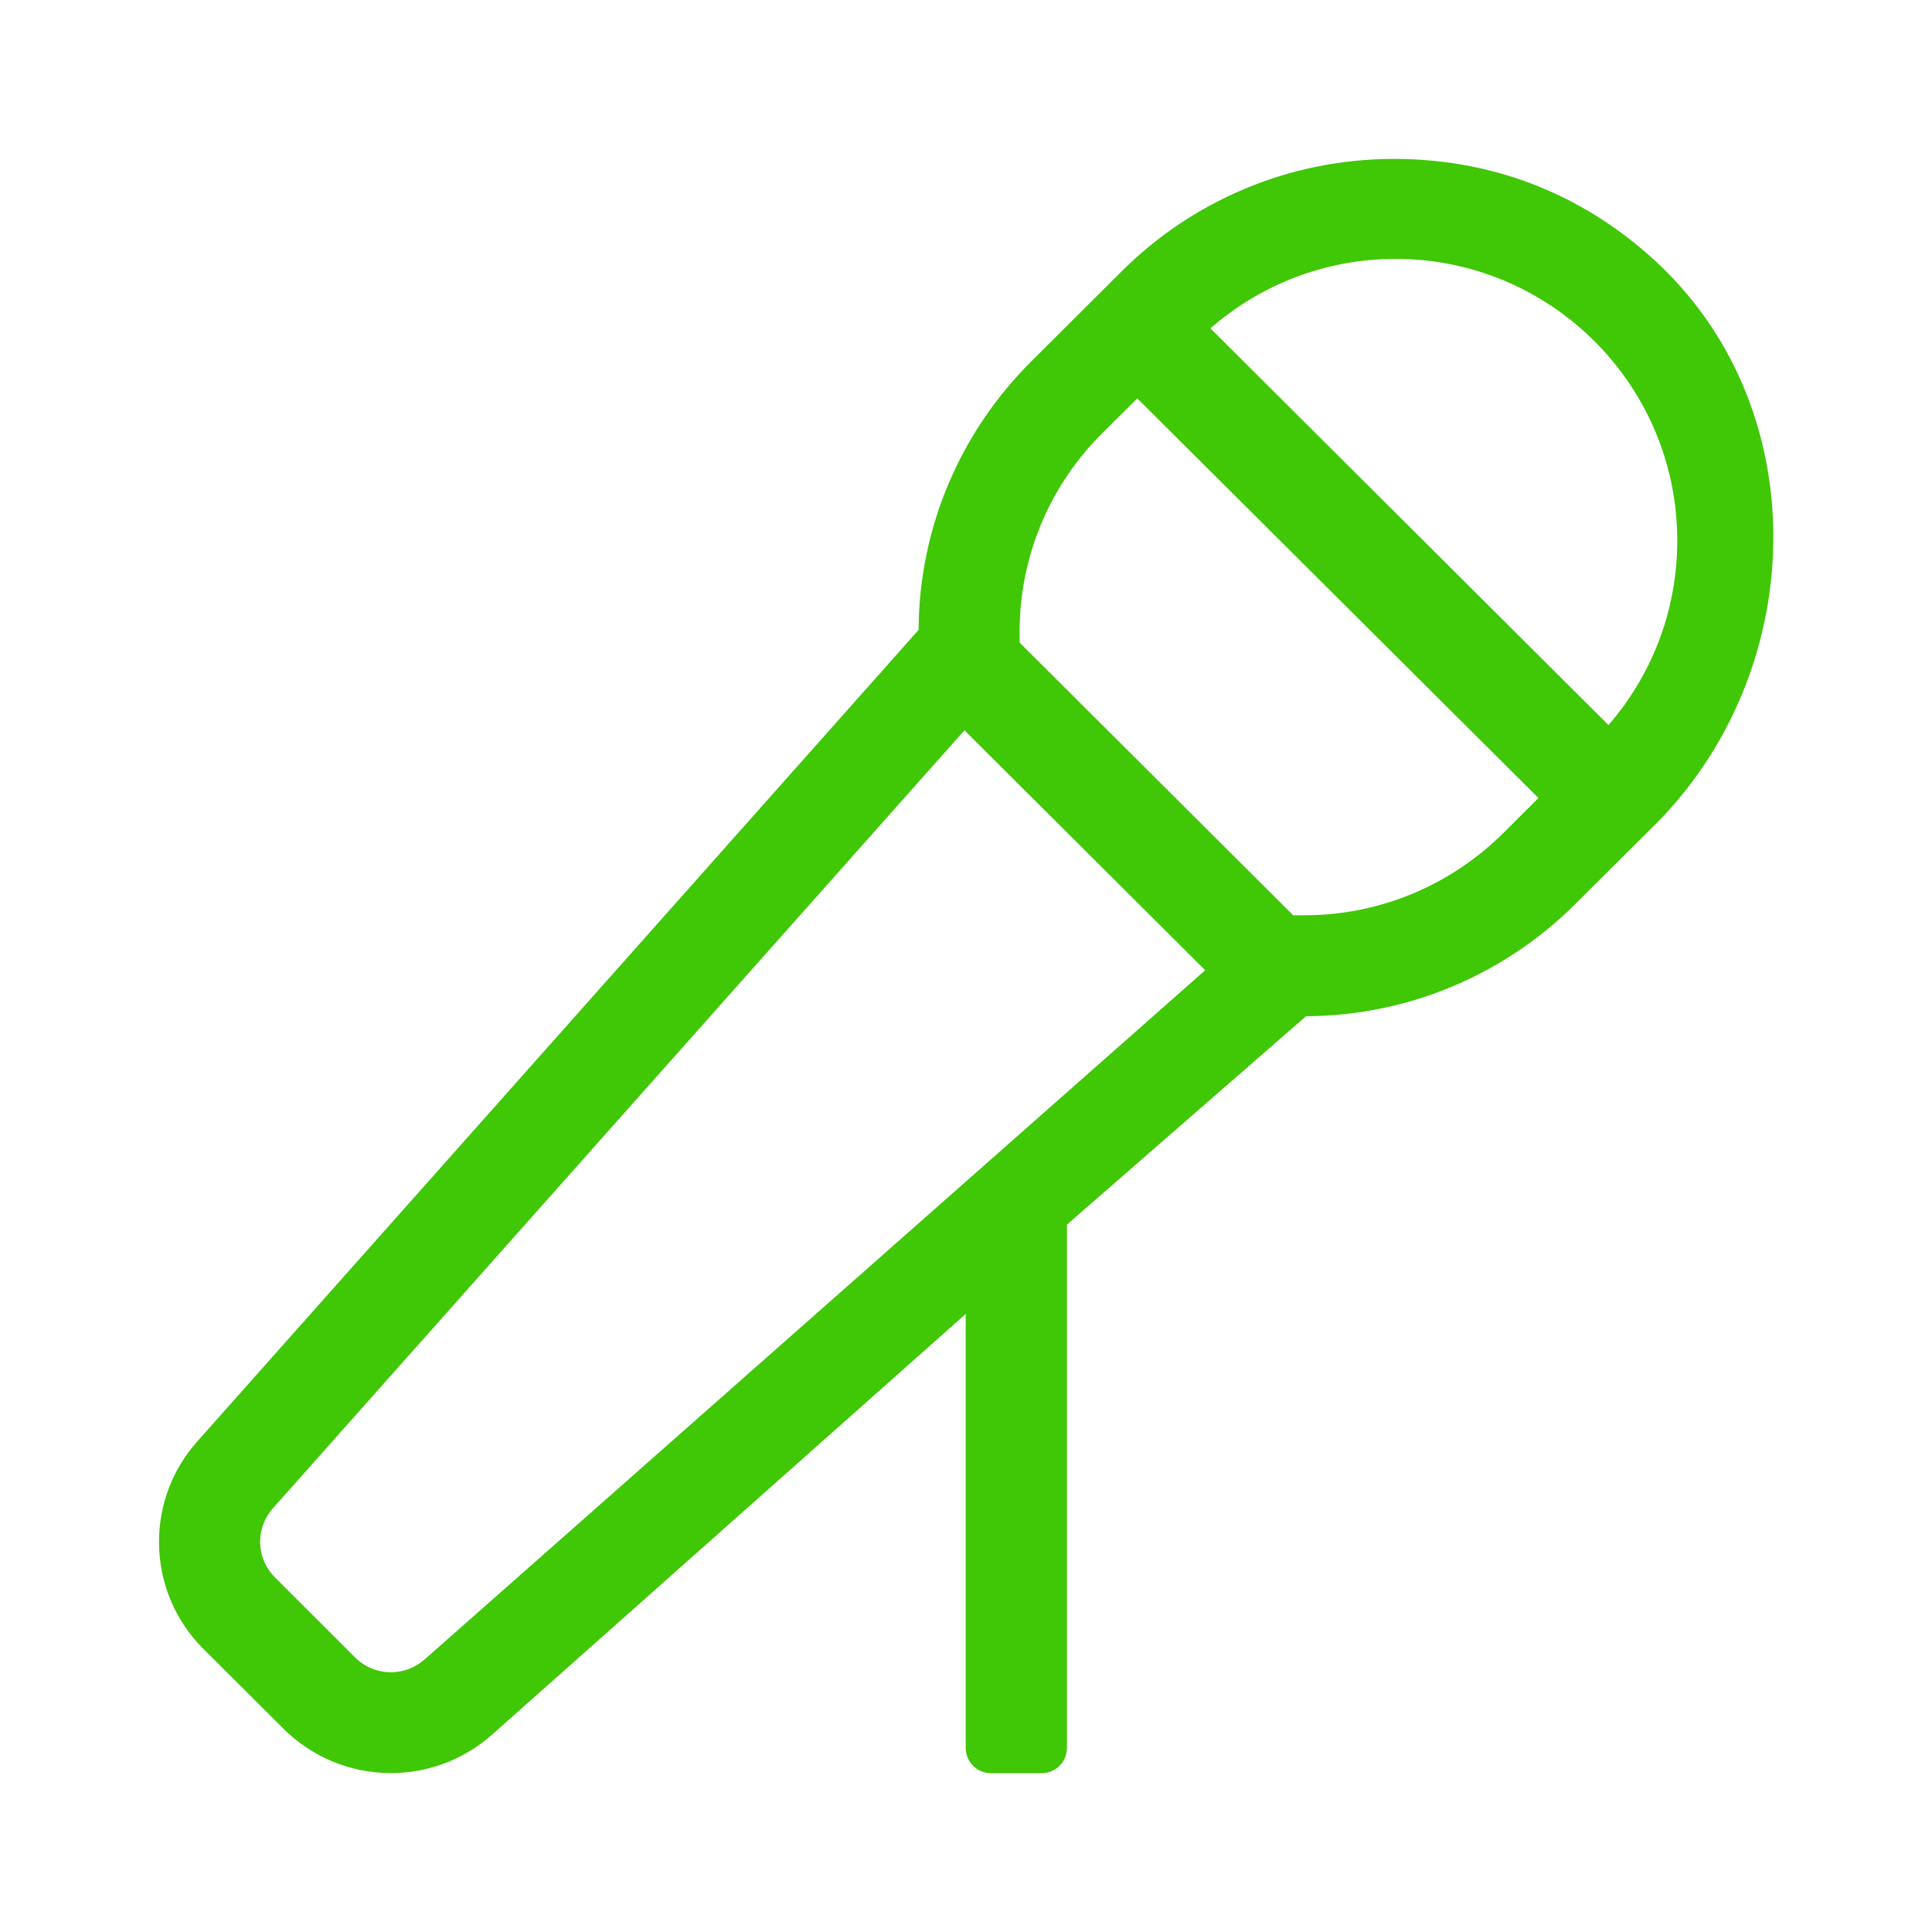 <?xml version="1.0" encoding="UTF-8"?>
<svg id="Layer_1" data-name="Layer 1" xmlns="http://www.w3.org/2000/svg" viewBox="0 0 200 200">
  <defs>
    <style>
      .cls-1 {
        fill: #40c706;
      }
    </style>
  </defs>
  <path class="cls-1" d="m171.25,85.44l-8.19,8.16c-7.15,7.12-17,11.54-27.86,11.6l-24.75,21.57v54.18c0,1.44-1.17,2.61-2.61,2.61h-5.26c-1.44,0-2.61-1.17-2.61-2.61v-44.93l-49.09,43.6c-2.78,2.44-6.43,3.93-10.41,3.93-4.33,0-8.26-1.75-11.11-4.58l-8.31-8.28c-2.84-2.83-4.59-6.75-4.59-11.08,0-3.98,1.49-7.61,3.94-10.37l74.69-84.03c.06-10.84,4.5-20.66,11.64-27.77l9.39-9.36c7.22-7.19,17.2-11.63,28.18-11.63s20.29,4.16,27.45,10.93c16.27,15.43,15.41,42.22-.48,58.05Zm-46.48,15.01l-24.93-24.85L28.23,156.16c-.81.92-1.3,2.13-1.3,3.44,0,1.44.59,2.75,1.53,3.69l8.3,8.29c.95.95,2.26,1.53,3.71,1.53,1.33,0,2.54-.5,3.47-1.31l80.82-71.36Zm34.49-17.84l-41.53-41.37-3.61,3.59c-5.27,5.23-8.54,12.47-8.57,20.46v1.23l28.32,28.23h1.24c8.01-.03,15.27-3.29,20.54-8.54l3.61-3.6Zm14.37-26.65c0-16.09-13.07-29.16-29.16-29.16-7.34,0-14.04,2.72-19.17,7.19l41.21,41.07c4.44-5.12,7.12-11.8,7.12-19.1Z"/>
</svg>